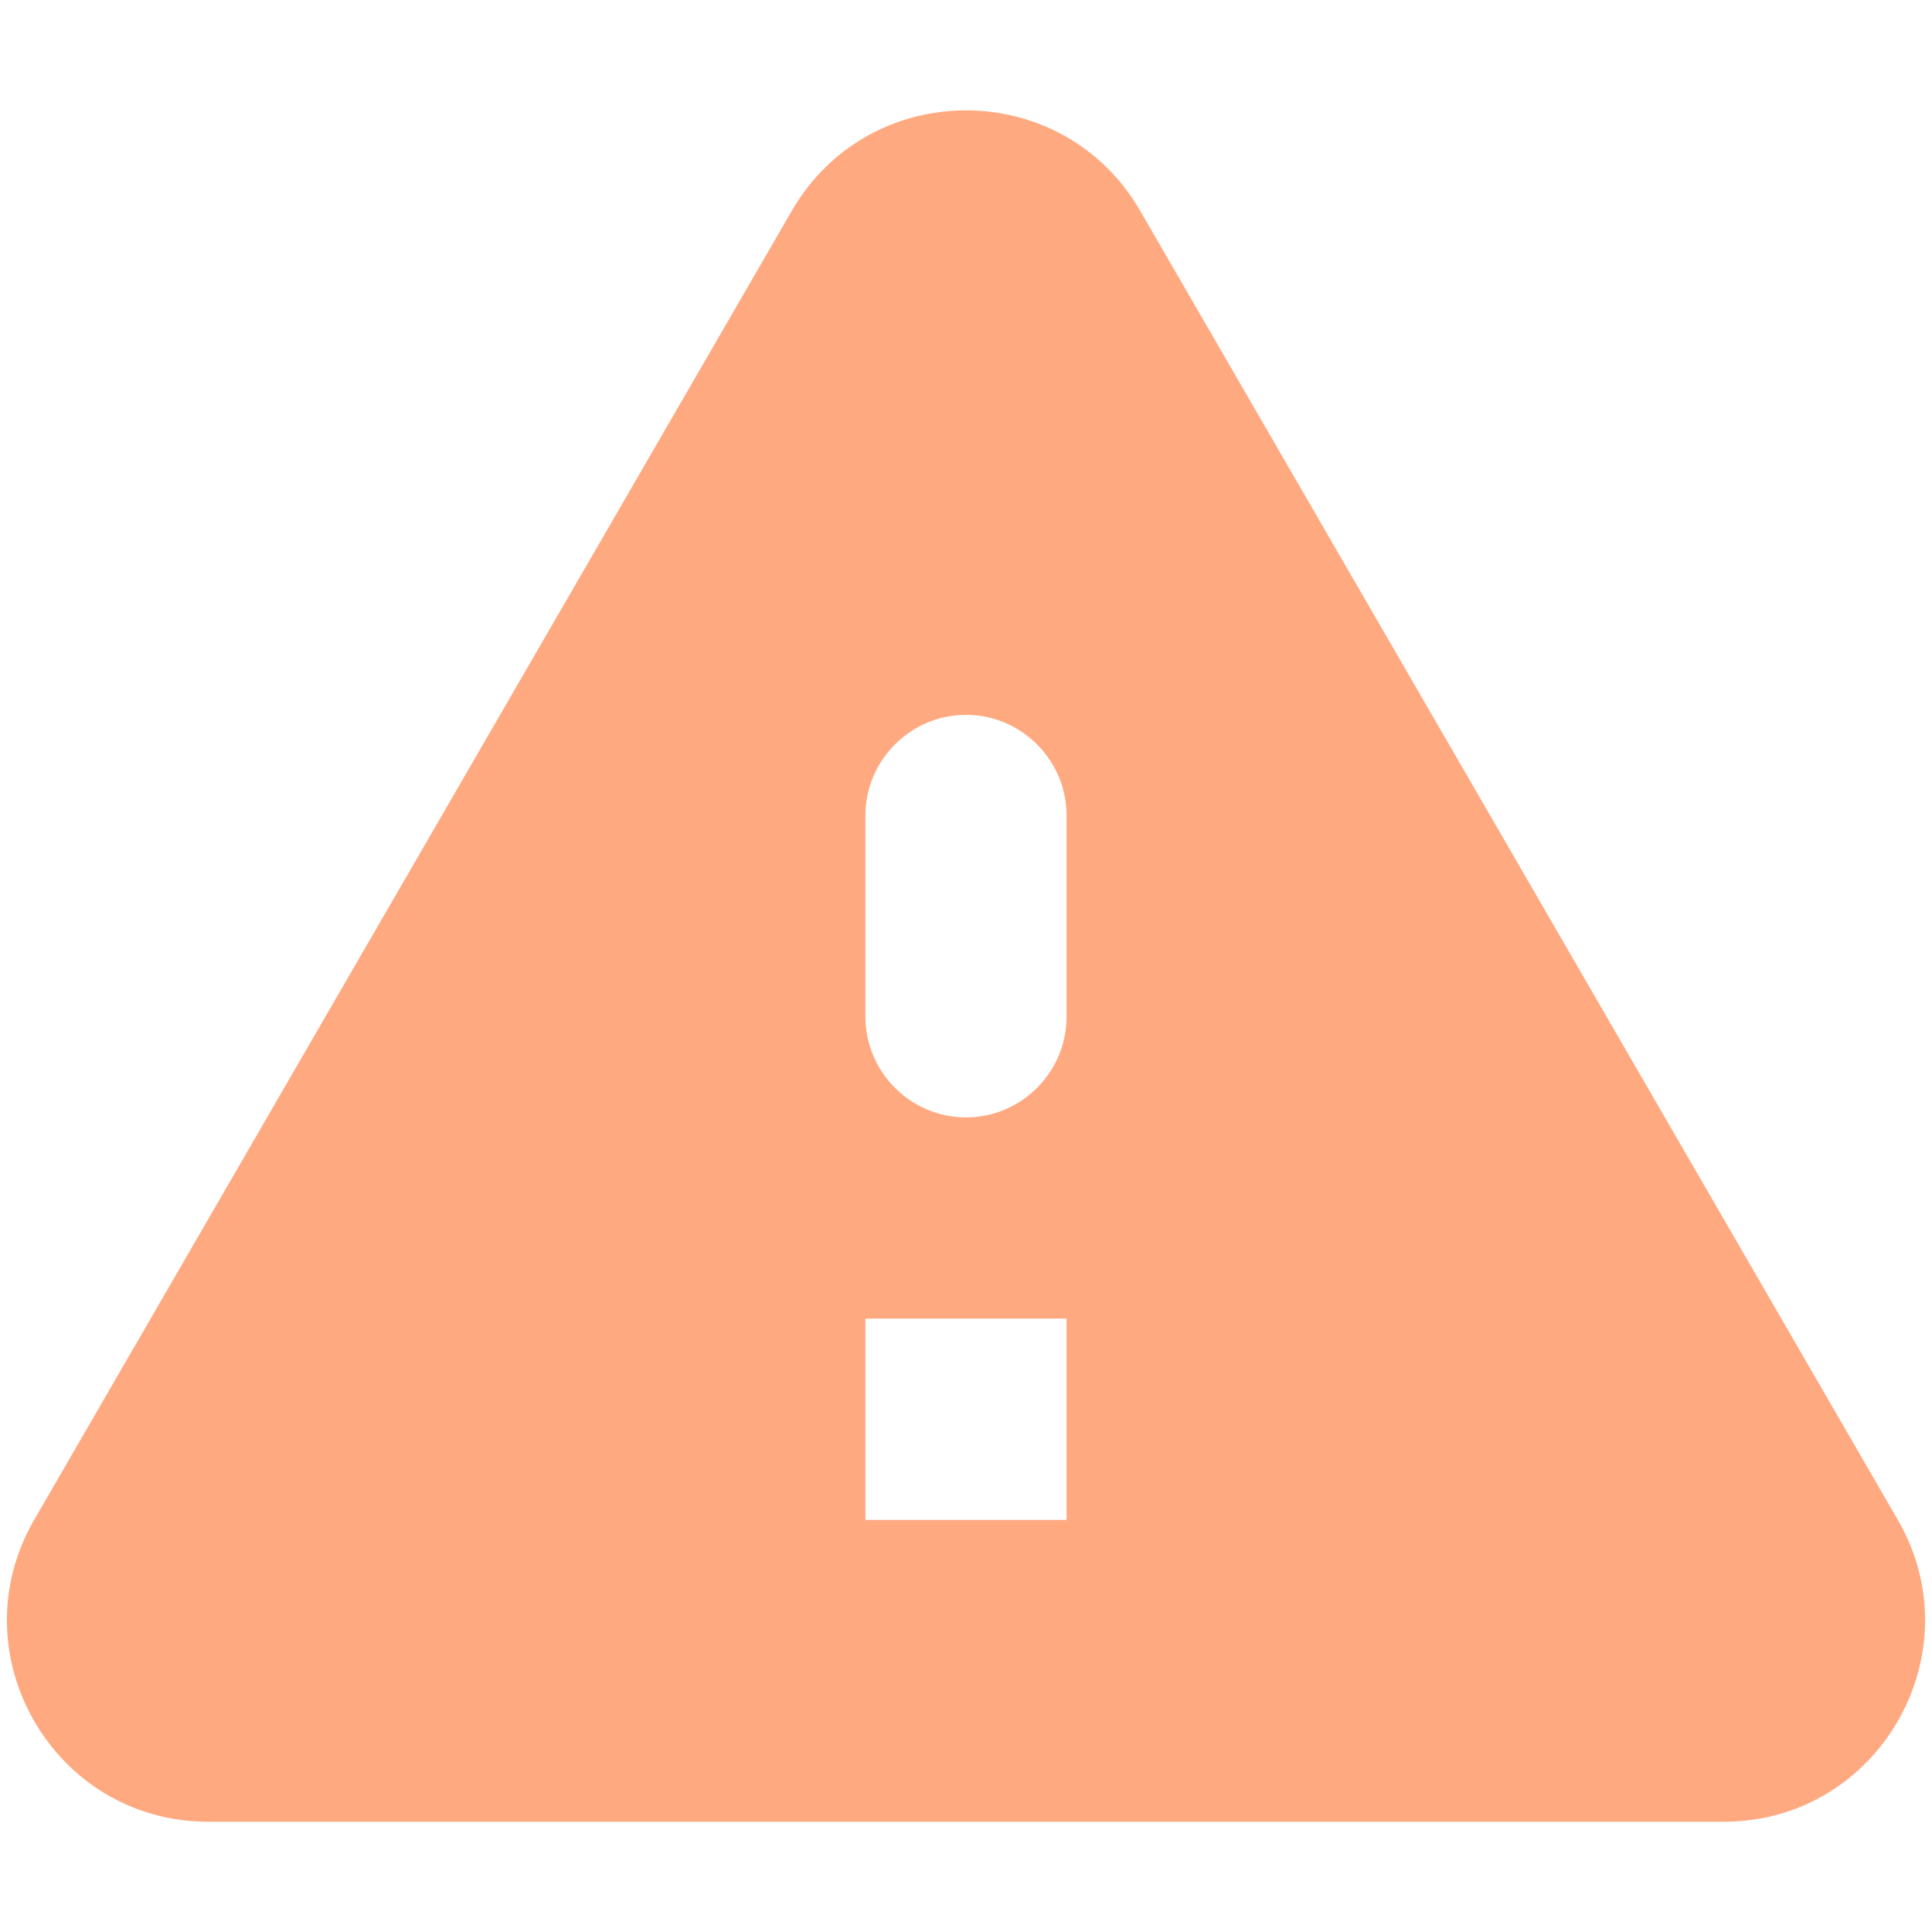 <svg width="16" height="16" viewBox="0 0 16 16" fill="none" xmlns="http://www.w3.org/2000/svg">
<path fill-rule="evenodd" clip-rule="evenodd" d="M1.725 15.087H14.275C15.558 15.087 16.358 13.695 15.717 12.587L9.442 1.745C8.8 0.637 7.2 0.637 6.558 1.745L0.283 12.587C-0.358 13.695 0.442 15.087 1.725 15.087ZM8 9.254C7.542 9.254 7.167 8.879 7.167 8.42V6.754C7.167 6.295 7.542 5.92 8 5.92C8.458 5.92 8.833 6.295 8.833 6.754V8.42C8.833 8.879 8.458 9.254 8 9.254ZM7.167 12.587H8.833V10.92H7.167V12.587Z" fill="#FFA981"/>
</svg>
